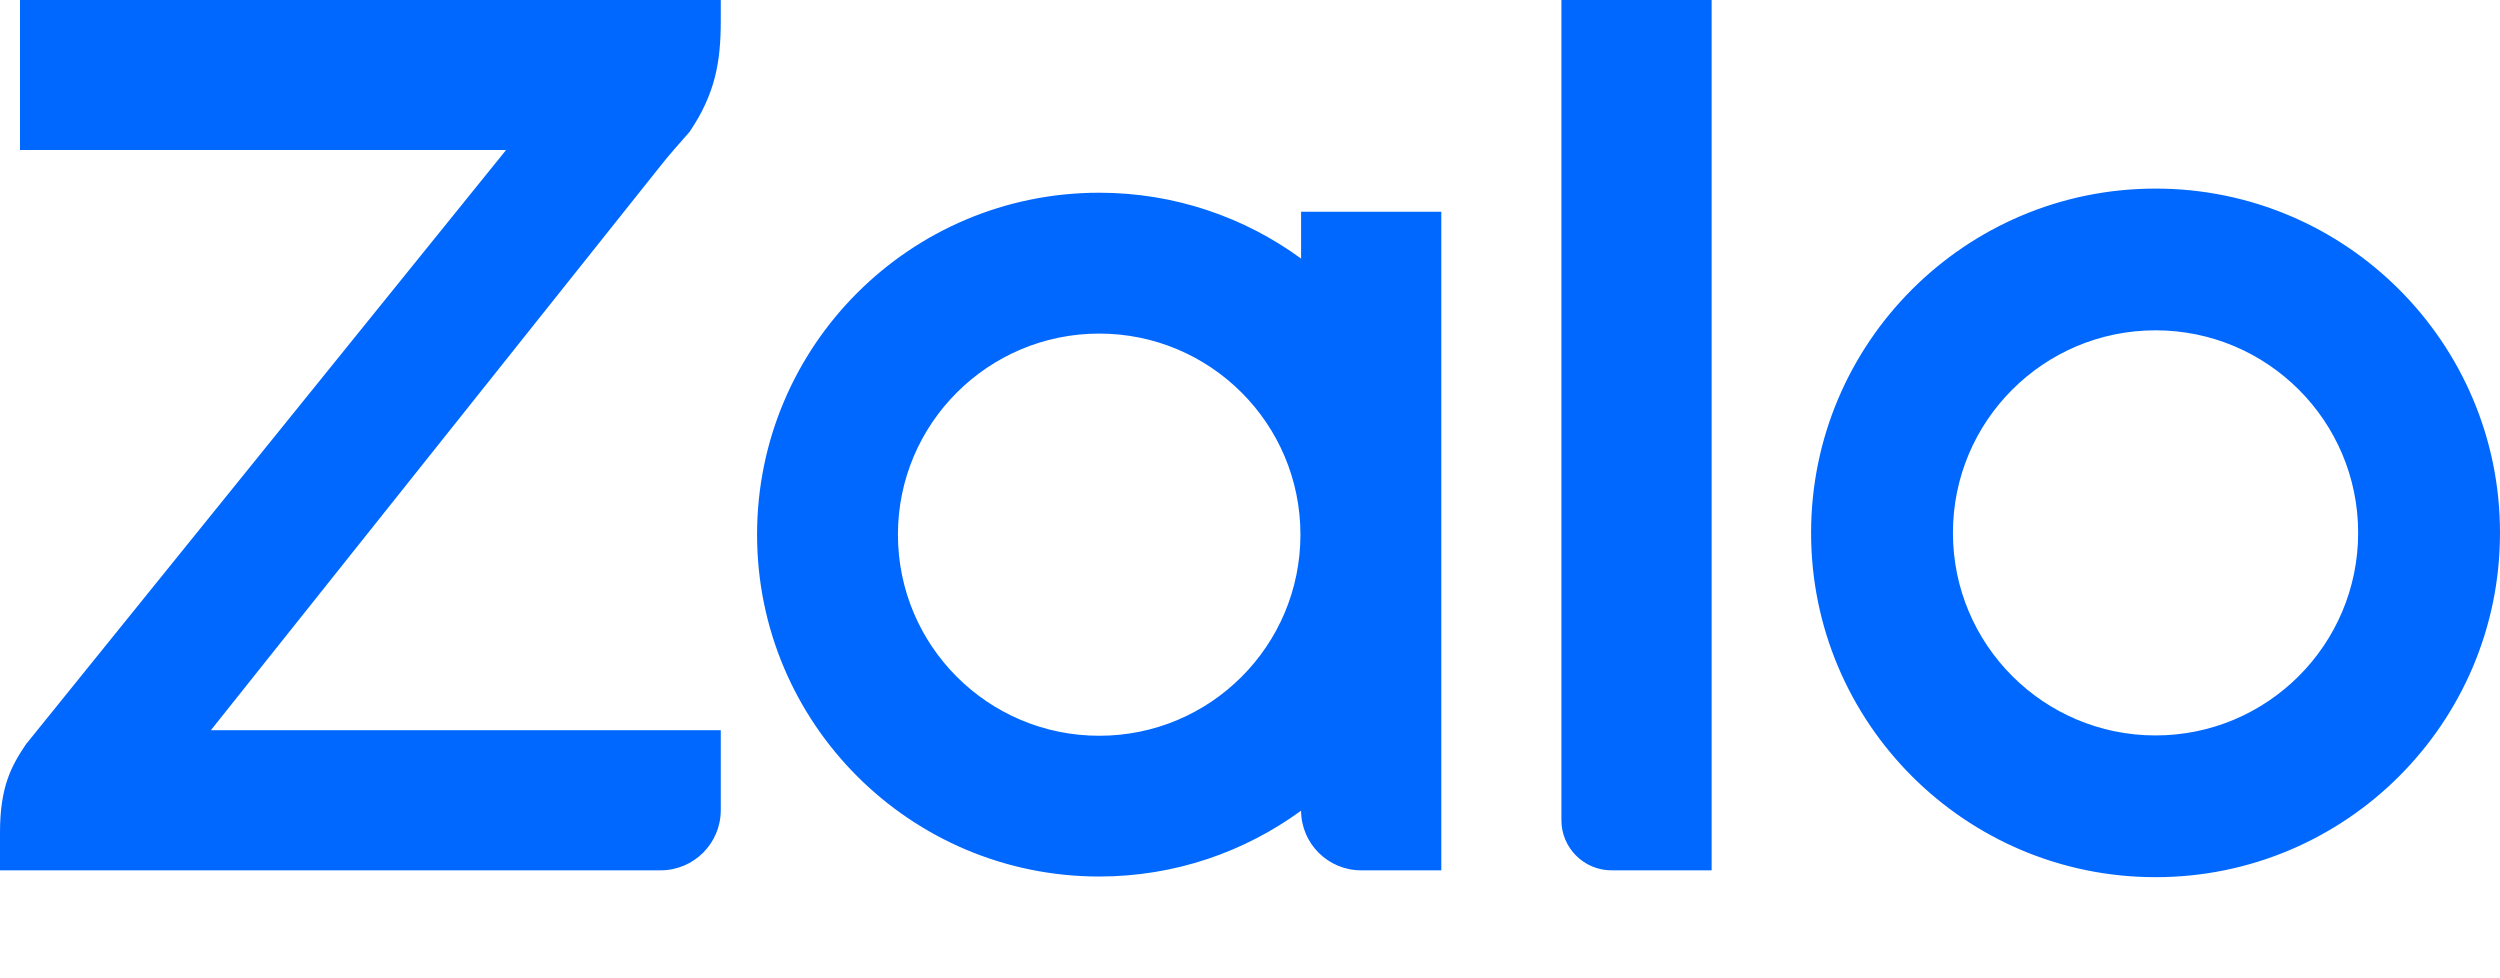 <svg xmlns="http://www.w3.org/2000/svg" width="23" height="9" viewBox="0 0 23 9" fill="none">
                            <path fill-rule="evenodd" clip-rule="evenodd" d="M11.97 2.379V1.948H13.26V8.007H12.522C12.218 8.007 11.971 7.761 11.97 7.458C11.969 7.458 11.97 7.457 11.97 7.458C11.45 7.838 10.807 8.064 10.113 8.064C8.374 8.064 6.965 6.655 6.965 4.918C6.965 3.181 8.374 1.773 10.113 1.773C10.807 1.773 11.45 1.999 11.97 2.379C11.97 2.379 11.969 2.379 11.97 2.379ZM6.631 0V0.196C6.631 0.563 6.582 0.862 6.344 1.213L6.315 1.246C6.263 1.305 6.141 1.443 6.083 1.518L1.94 6.718H6.631V7.454C6.631 7.759 6.383 8.007 6.078 8.007H0V7.659C0 7.234 0.106 7.045 0.239 6.847L4.656 1.38H0.184V0H6.631ZM14.825 8.007C14.572 8.007 14.365 7.8 14.365 7.547V3.0289e-05H15.747V8.007H14.825ZM19.831 1.735C21.581 1.735 23 3.154 23 4.902C23 6.651 21.581 8.07 19.831 8.07C18.081 8.07 16.662 6.651 16.662 4.902C16.662 3.154 18.081 1.735 19.831 1.735ZM10.113 6.769C11.136 6.769 11.964 5.941 11.964 4.918C11.964 3.898 11.136 3.069 10.113 3.069C9.09 3.069 8.261 3.898 8.261 4.918C8.261 5.941 9.09 6.769 10.113 6.769ZM19.831 6.766C20.86 6.766 21.695 5.931 21.695 4.902C21.695 3.873 20.86 3.039 19.831 3.039C18.801 3.039 17.967 3.873 17.967 4.902C17.967 5.931 18.801 6.766 19.831 6.766Z" fill="#0068FF"></path>
                        </svg>